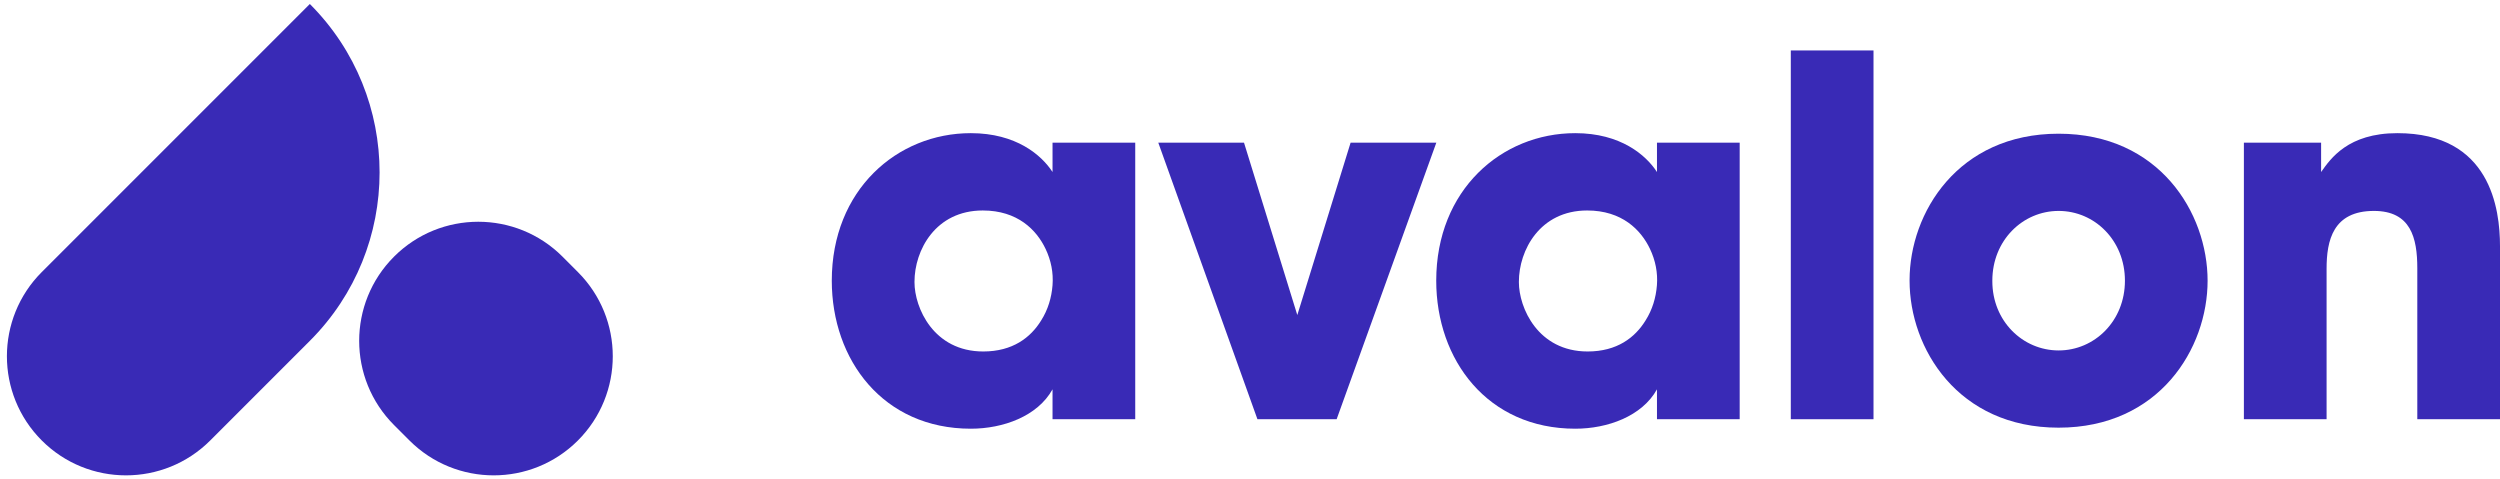 <?xml version="1.0" encoding="UTF-8"?> <svg xmlns="http://www.w3.org/2000/svg" width="339" height="65" viewBox="0 0 339 65" fill="none"><path d="M153.938 56.846H142.723V52.793C140.693 56.444 136.03 58.132 131.642 58.132C119.751 58.132 112.79 48.806 112.79 38.06C112.79 25.76 121.64 18.056 131.642 18.056C137.792 18.056 141.236 21.03 142.723 23.328V19.342H153.938V56.846ZM124.005 38.268C124.005 41.712 126.571 47.661 133.331 47.661C137.317 47.661 139.749 45.772 141.169 43.474C142.114 41.986 142.589 40.365 142.723 38.677C142.857 36.989 142.522 35.3 141.779 33.746C140.559 31.18 137.993 28.541 133.264 28.541C126.845 28.541 124.005 33.947 124.005 38.201V38.268Z" fill="#392AB6"></path><path d="M181.248 56.846H170.508L157.062 19.342H168.686L175.915 42.723L183.143 19.342H194.767L181.248 56.846Z" fill="#392AB6"></path><path d="M235.901 56.846H224.686V52.793C222.656 56.444 217.993 58.132 213.605 58.132C201.714 58.132 194.753 48.806 194.753 38.06C194.753 25.76 203.603 18.056 213.605 18.056C219.755 18.056 223.199 21.03 224.686 23.328V19.342H235.901V56.846ZM205.961 38.268C205.961 41.712 208.527 47.661 215.287 47.661C219.273 47.661 221.705 45.772 223.125 43.474C224.07 41.986 224.545 40.365 224.679 38.677C224.813 36.989 224.478 35.3 223.735 33.746C222.515 31.18 219.95 28.541 215.22 28.541C208.802 28.541 205.961 33.947 205.961 38.201V38.268Z" fill="#392AB6"></path><path d="M242.832 6.841H254.047V56.846H242.832V6.841Z" fill="#392AB6"></path><path d="M258.938 37.994C258.938 28.869 265.491 18.13 279.144 18.13C292.797 18.13 299.35 28.876 299.35 38.061C299.35 47.252 292.797 57.992 279.144 57.992C265.491 57.992 258.938 47.246 258.938 38.061V37.994ZM270.16 38.128C270.16 43.534 274.28 47.52 279.151 47.52C284.015 47.52 288.141 43.534 288.141 38.061C288.141 32.587 284.021 28.601 279.151 28.601C274.287 28.601 270.16 32.587 270.16 38.061V38.128Z" fill="#392AB6"></path><path d="M304.271 19.342H314.742V23.328C316.028 21.506 318.393 18.056 325.079 18.056C337.714 18.056 339 28.326 339 33.398V56.846H327.786V36.372C327.786 32.252 326.908 28.601 321.903 28.601C316.363 28.601 315.485 32.587 315.485 36.439V56.846H304.271V19.342Z" fill="#392AB6"></path><path d="M78.36 36.889L76.274 34.799C69.968 28.493 59.74 28.493 53.434 34.799C47.128 41.105 47.128 51.333 53.434 57.639L55.524 59.729C61.83 66.035 72.058 66.035 78.364 59.729C84.67 53.419 84.67 43.195 78.36 36.889Z" fill="#392AB6"></path><path d="M42.013 0.541L19.173 23.381L5.666 36.889C-0.64 43.195 -0.64 53.423 5.666 59.729C11.972 66.035 22.2 66.035 28.506 59.729L42.013 46.221C54.625 33.605 54.625 13.153 42.013 0.541Z" fill="#392AB6"></path></svg> 